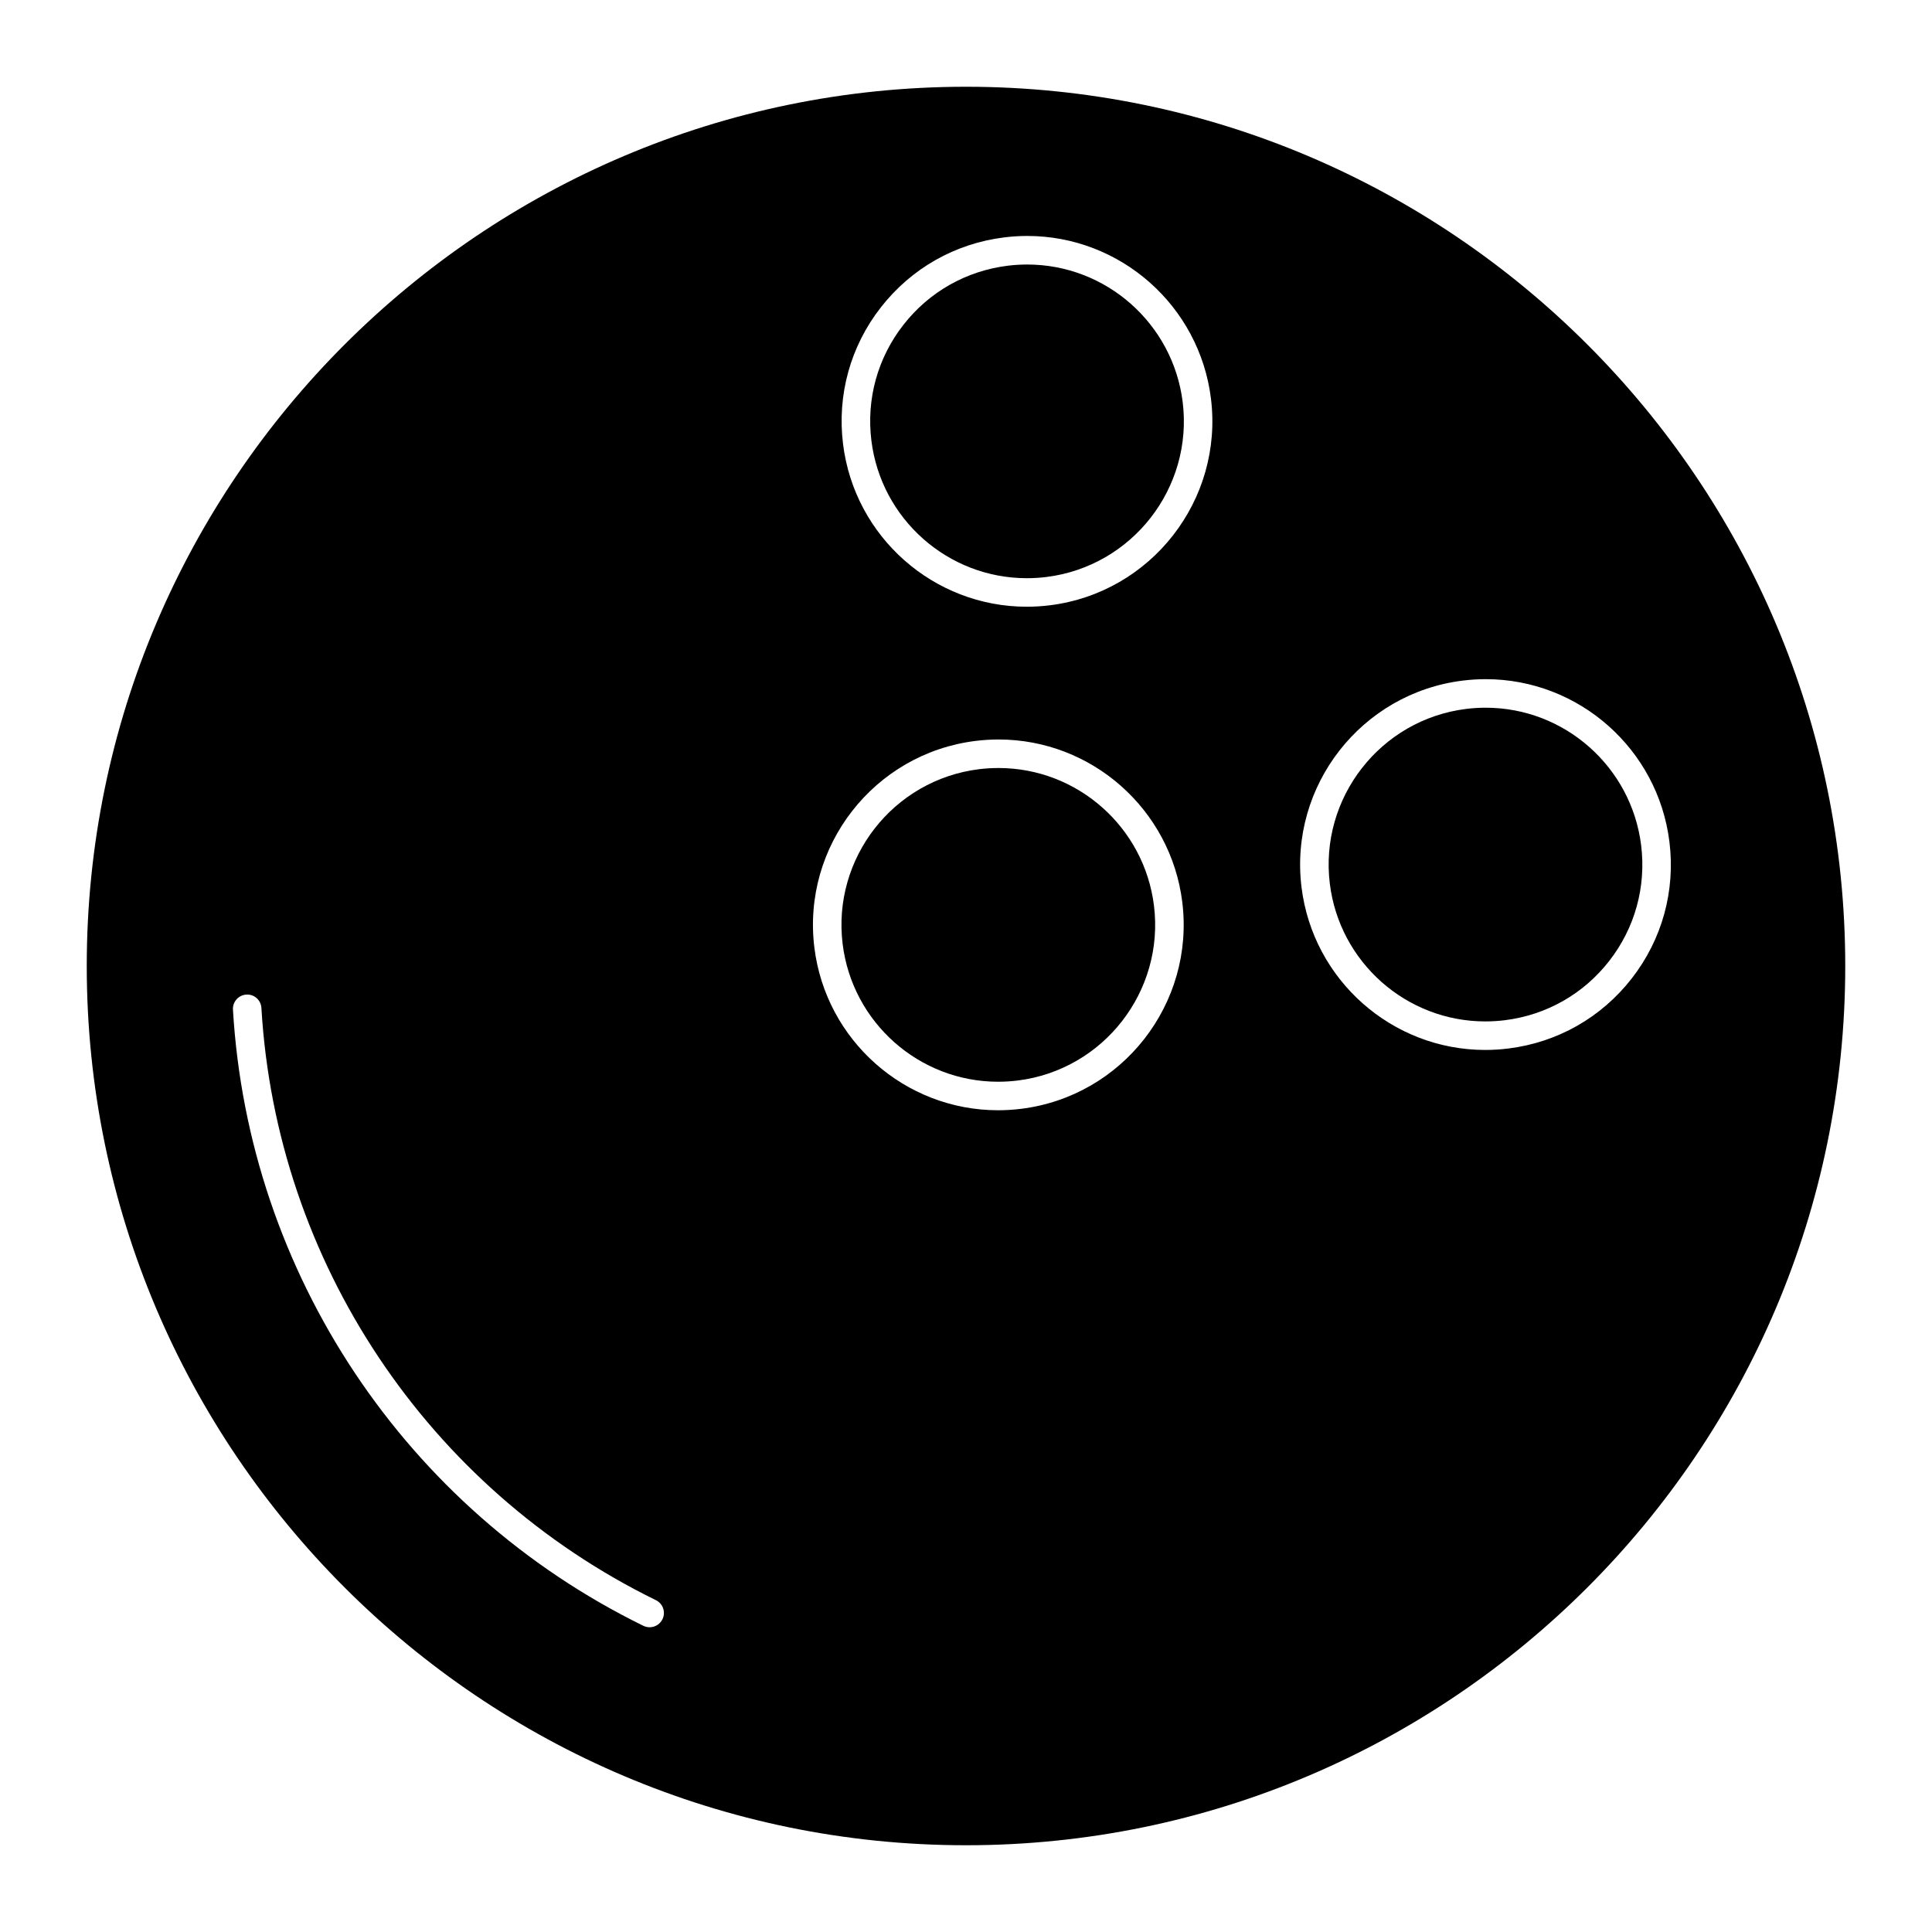 <?xml version="1.0" encoding="UTF-8"?>
<!-- Uploaded to: ICON Repo, www.svgrepo.com, Generator: ICON Repo Mixer Tools -->
<svg fill="#000000" width="800px" height="800px" version="1.1" viewBox="144 144 512 512" xmlns="http://www.w3.org/2000/svg">
 <g>
  <path d="m416.23 214.1c-1.715 0-3.449 0.105-5.164 0.316-11.02 1.367-20.844 6.938-27.668 15.688-6.828 8.758-9.836 19.645-8.473 30.66 2.574 20.793 20.285 36.465 41.195 36.465 1.715 0 3.449-0.105 5.16-0.316 22.742-2.816 38.953-23.613 36.145-46.355-2.578-20.785-20.289-36.457-41.195-36.457z"/>
  <path d="m537.73 331.55c-1.715 0-3.449 0.105-5.164 0.316-22.742 2.816-38.953 23.613-36.145 46.355 2.574 20.789 20.277 36.465 41.195 36.465 1.715 0 3.449-0.105 5.16-0.316 11.023-1.367 20.848-6.938 27.676-15.695 6.82-8.75 9.828-19.645 8.469-30.66-2.574-20.789-20.285-36.465-41.191-36.465z"/>
  <path d="m400 166.99c-128.48 0-233.01 104.53-233.01 233.01 0 128.49 104.53 233.01 233.01 233.01s233.01-104.52 233.01-233.01c0-128.48-104.53-233.01-233.01-233.01zm-80.445 406.13c-0.656 1.34-1.996 2.117-3.394 2.117-0.559 0-1.125-0.121-1.664-0.383-62.98-30.848-104.66-93.418-108.76-163.28-0.121-2.082 1.465-3.875 3.551-3.996 2.106-0.137 3.871 1.473 3.988 3.551 3.941 67.148 43.996 127.28 104.54 156.93 1.887 0.926 2.66 3.191 1.738 5.062zm95.039-135.27c-2.016 0.25-4.066 0.379-6.086 0.379-24.719 0-45.656-18.531-48.691-43.102-3.324-26.883 15.836-51.453 42.719-54.777 2.016-0.25 4.07-0.379 6.09-0.379 24.719 0 45.648 18.523 48.691 43.09 3.324 26.887-15.84 51.461-42.723 54.789zm7.602-133.44c-2.016 0.25-4.066 0.379-6.086 0.379-24.723 0-45.656-18.531-48.691-43.098-1.613-13.023 1.941-25.891 10.012-36.234 8.07-10.344 19.684-16.934 32.707-18.547 2.016-0.25 4.07-0.379 6.09-0.379 24.719 0 45.648 18.523 48.688 43.09 3.324 26.887-15.84 51.465-42.719 54.789zm121.5 117.46c-2.016 0.25-4.066 0.379-6.086 0.379-24.723 0-45.656-18.531-48.691-43.098-3.324-26.883 15.84-51.461 42.719-54.785 2.016-0.25 4.07-0.379 6.09-0.379 24.719 0 45.648 18.531 48.688 43.098 1.613 13.023-1.941 25.895-10.004 36.238-8.066 10.348-19.691 16.938-32.715 18.547z"/>
  <path d="m408.62 347.53c-1.715 0-3.449 0.105-5.164 0.316-22.742 2.816-38.953 23.609-36.145 46.352 2.574 20.793 20.285 36.473 41.195 36.473 1.715 0 3.449-0.105 5.16-0.316 22.746-2.816 38.961-23.613 36.148-46.359-2.578-20.793-20.289-36.465-41.195-36.465z"/>
 </g>
</svg>